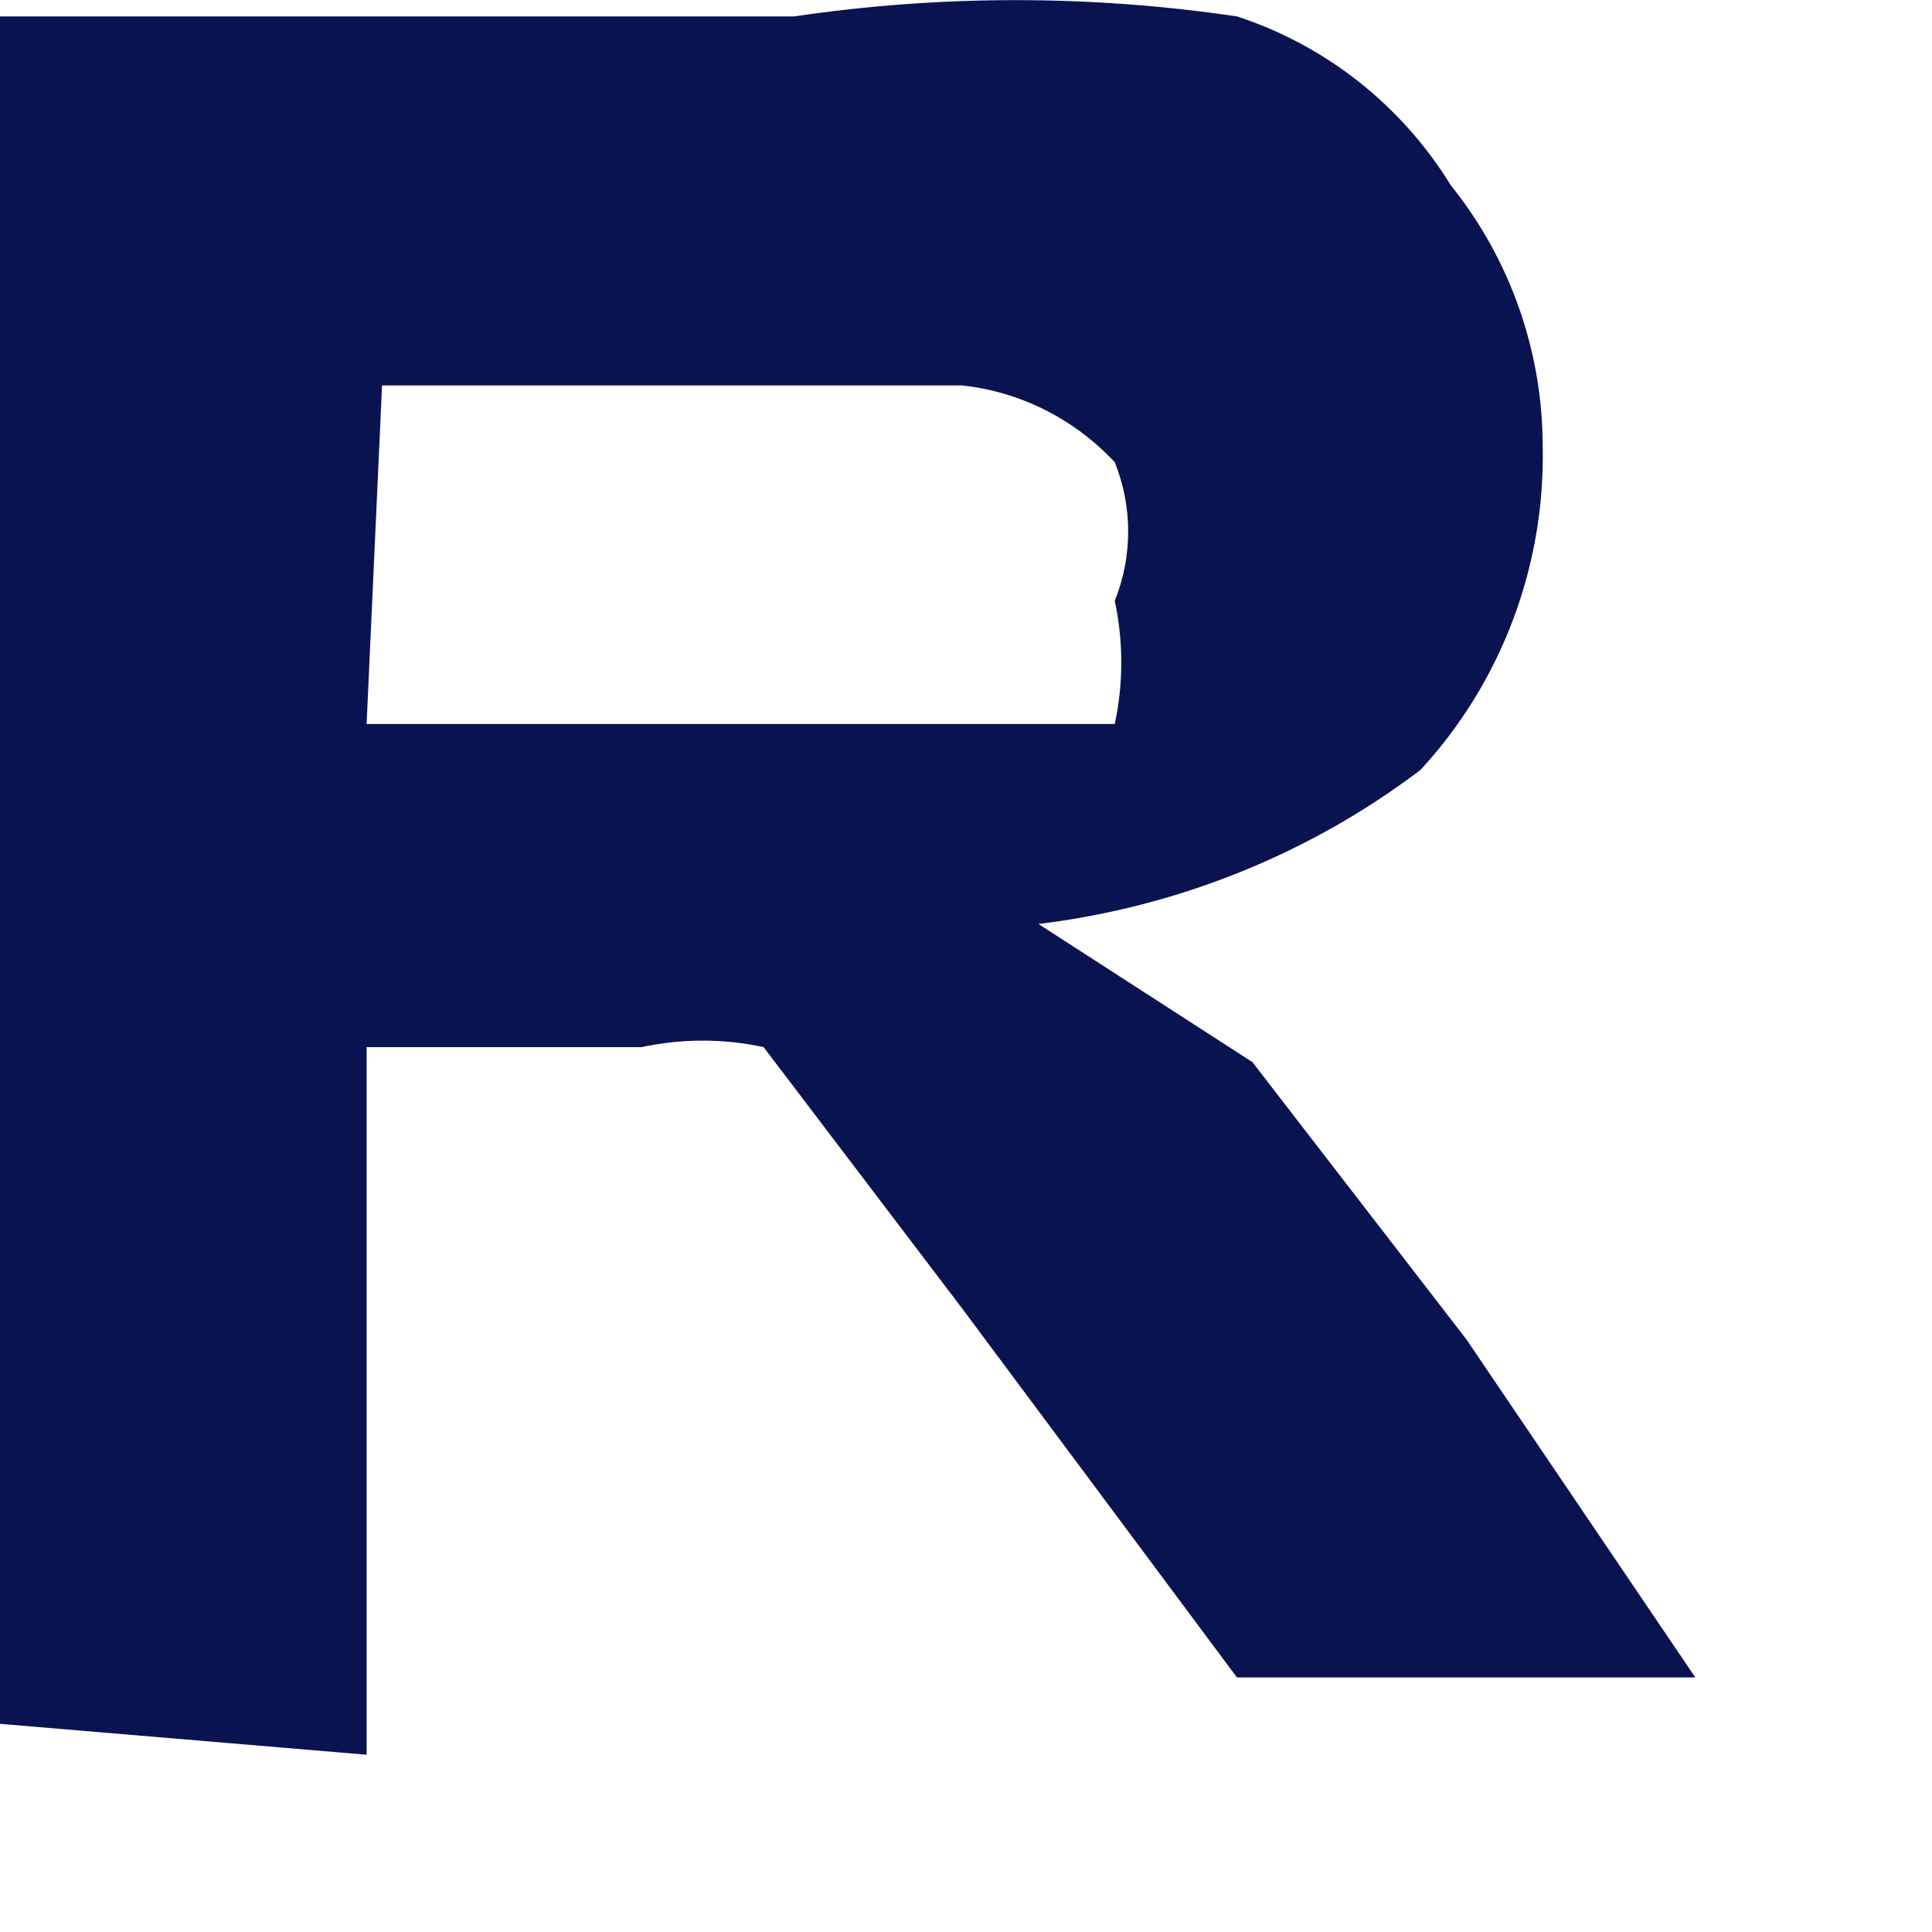 <?xml version="1.0" encoding="utf-8"?>
<svg xmlns="http://www.w3.org/2000/svg" fill="none" height="100%" overflow="visible" preserveAspectRatio="none" style="display: block;" viewBox="0 0 4 4" width="100%">
<path d="M0 3.569V0.034H1.644C1.948 -0.011 2.257 -0.011 2.561 0.034C2.745 0.094 2.902 0.218 3.004 0.384C3.127 0.537 3.194 0.728 3.194 0.925C3.199 1.173 3.108 1.413 2.941 1.594C2.71 1.769 2.437 1.878 2.15 1.913L2.593 2.199L3.036 2.773L3.51 3.473H2.561L1.992 2.709L1.581 2.168C1.498 2.15 1.412 2.15 1.328 2.168H0.759V3.633L0 3.569ZM0.759 1.499H2.087H2.308C2.326 1.415 2.326 1.328 2.308 1.244C2.345 1.152 2.345 1.049 2.308 0.957C2.225 0.868 2.113 0.811 1.992 0.798H0.791L0.759 1.499Z" fill="#091350" id="Vector"/>
</svg>